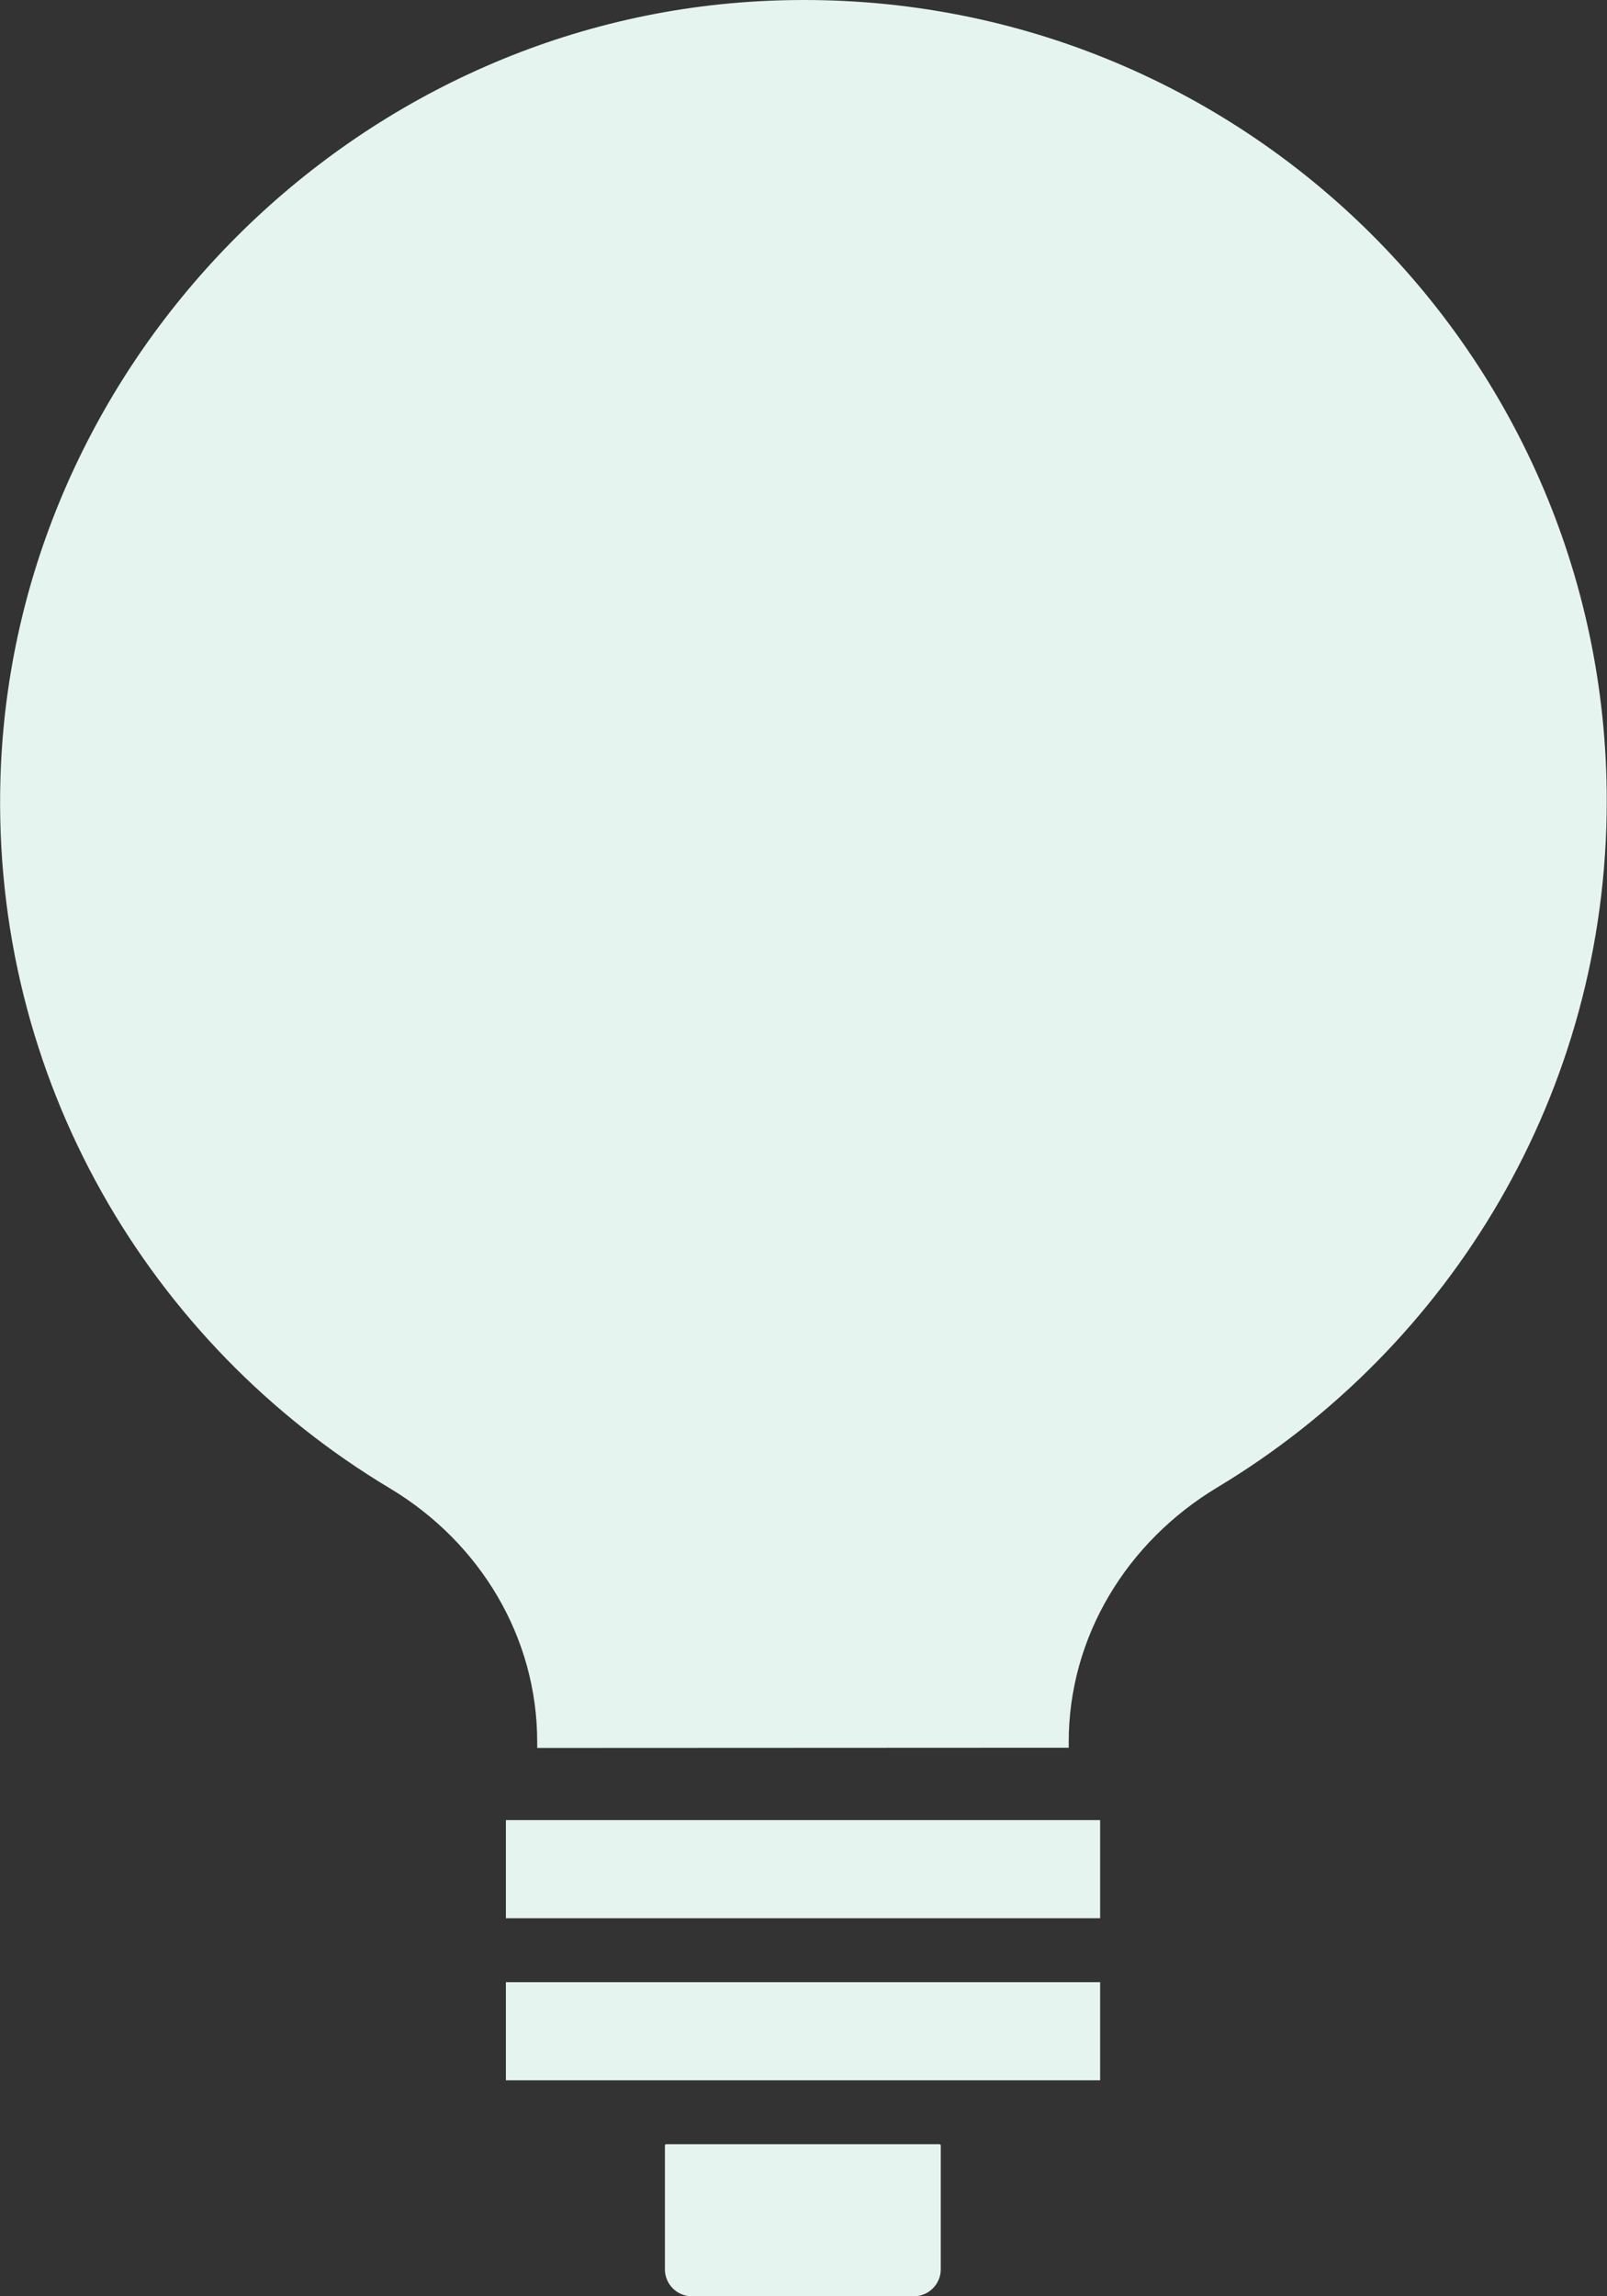 <?xml version="1.0" encoding="UTF-8"?>
<svg id="_レイヤー_1" data-name="レイヤー 1" xmlns="http://www.w3.org/2000/svg" width="133" height="190" viewBox="0 0 133 190">
  <rect x="0" y="0" width="133" height="190" fill="#333333" stroke="none"/>
  <rect x="41.87" y="150.6" width="49.18" height="8.12" style="fill: #e5f4ee; stroke-width: 0px;"/>
  <rect x="41.87" y="164.01" width="49.18" height="8.12" style="fill: #e5f4ee; stroke-width: 0px;"/>
  <path d="M55.14,177.42h22.62c.06,0,.1.05.1.1v10.25c0,1.23-1,2.23-2.23,2.23h-18.37c-1.23,0-2.23-1-2.23-2.23v-10.25c0-.06.05-.1.1-.1Z" style="fill: #e5f4ee; stroke-width: 0px;"/>
  <path d="M62.86.1C28.76,1.94,1.09,30.24.04,64.3c-.77,25,12.36,46.95,32.23,58.85,7.46,4.47,12.2,12.32,12.19,21v.48s43.99-.02,43.99-.02v-.47c0-8.72,4.81-16.57,12.3-21.07,19.3-11.6,32.22-32.67,32.23-56.77C133,28.46,101.25-1.97,62.86.1Z" style="fill: #e5f4ee; stroke-width: 0px;"/>
</svg>